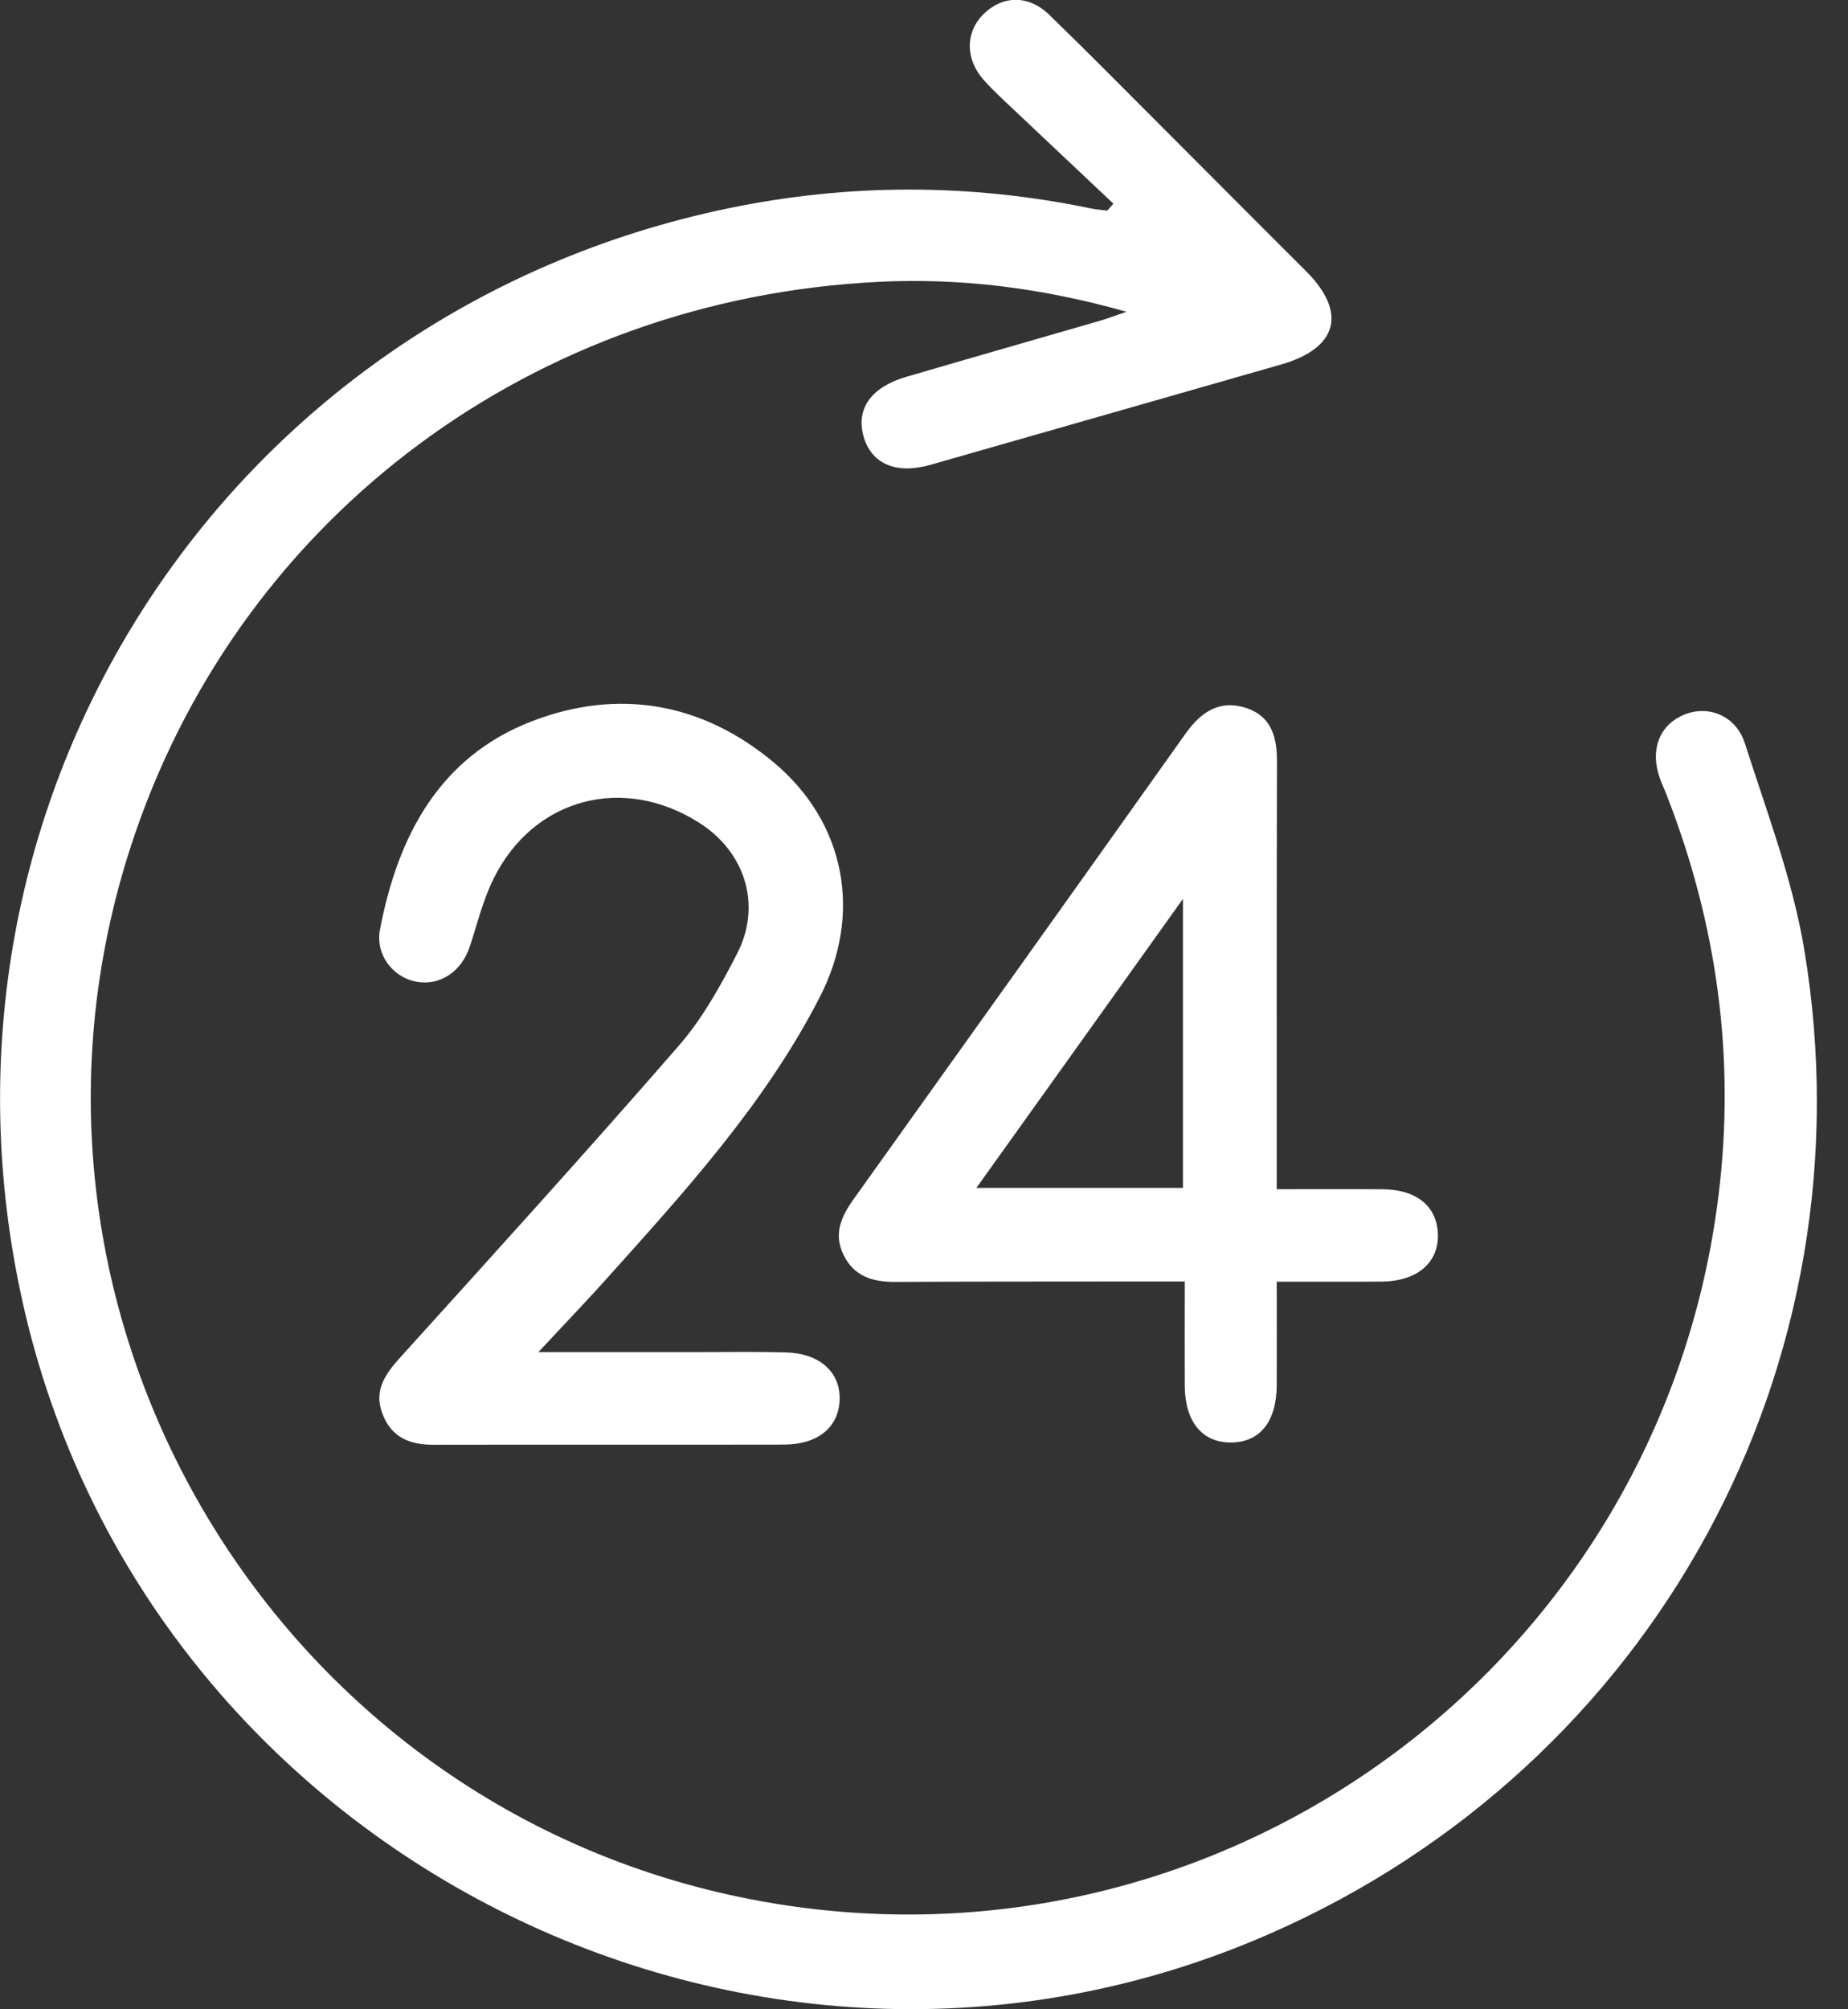 <svg width="23" height="25" viewBox="0 0 23 25" fill="none" xmlns="http://www.w3.org/2000/svg">
<rect x="0" y="0" width="23" height="25" fill="#333333" stroke="none"/>
<g clip-path="url(#clip0)">
<path d="M13.857 2.534C13.401 2.104 12.944 1.674 12.488 1.243C12.402 1.161 12.316 1.078 12.237 0.988C12.014 0.731 12.015 0.406 12.233 0.183C12.474 -0.06 12.8 -0.068 13.061 0.186C13.524 0.635 13.976 1.093 14.432 1.549C15.039 2.156 15.644 2.766 16.253 3.372C16.769 3.886 16.652 4.332 15.945 4.535C14.491 4.952 13.036 5.367 11.582 5.783C11.153 5.906 10.844 5.773 10.747 5.427C10.652 5.085 10.842 4.816 11.281 4.688C12.081 4.454 12.883 4.225 13.683 3.993C13.773 3.967 13.861 3.934 14.02 3.879C12.962 3.581 11.956 3.456 10.931 3.507C6.658 3.719 3.051 6.395 1.686 10.358C-0.359 16.29 3.446 22.667 9.639 23.684C15.347 24.623 20.681 20.627 21.389 14.871C21.6 13.159 21.37 11.495 20.741 9.887C20.716 9.82 20.684 9.755 20.66 9.689C20.53 9.327 20.654 9.013 20.971 8.888C21.267 8.772 21.607 8.905 21.717 9.25C21.988 10.098 22.311 10.945 22.456 11.817C23.314 16.982 20.586 21.965 15.802 24.061C9.359 26.884 1.813 23.062 0.282 16.204C-1.11 9.96 2.8 3.892 9.064 2.592C10.565 2.281 12.072 2.281 13.576 2.593C13.643 2.608 13.713 2.612 13.782 2.62C13.807 2.592 13.832 2.563 13.857 2.534Z" fill="white"/>
<path d="M15.89 14.796C16.355 14.796 16.782 14.794 17.209 14.797C17.632 14.8 17.887 15.011 17.896 15.359C17.905 15.714 17.636 15.942 17.195 15.946C16.779 15.949 16.362 15.947 15.89 15.947C15.89 16.387 15.892 16.811 15.89 17.236C15.887 17.691 15.68 17.946 15.32 17.948C14.961 17.95 14.748 17.688 14.745 17.238C14.743 16.823 14.745 16.407 14.745 15.945C14.424 15.945 14.13 15.945 13.836 15.945C12.942 15.946 12.046 15.945 11.152 15.95C10.87 15.952 10.633 15.889 10.498 15.612C10.37 15.348 10.473 15.132 10.626 14.917C12.006 12.987 13.386 11.056 14.76 9.121C14.955 8.848 15.194 8.699 15.522 8.813C15.826 8.918 15.894 9.176 15.893 9.476C15.888 11.229 15.89 12.982 15.89 14.796ZM14.723 14.78C14.723 13.589 14.723 12.431 14.723 11.184C13.843 12.416 13.012 13.579 12.152 14.78C13.04 14.78 13.868 14.78 14.723 14.78Z" fill="white"/>
<path d="M6.701 16.823C7.43 16.823 8.069 16.823 8.709 16.823C9.067 16.823 9.425 16.817 9.783 16.827C10.2 16.838 10.46 17.072 10.45 17.413C10.441 17.755 10.182 17.973 9.76 17.974C8.304 17.977 6.849 17.973 5.394 17.976C5.104 17.977 4.878 17.887 4.765 17.604C4.649 17.318 4.78 17.113 4.971 16.901C6.138 15.611 7.308 14.322 8.449 13.01C8.742 12.673 8.968 12.266 9.174 11.865C9.482 11.268 9.278 10.611 8.716 10.246C7.766 9.632 6.642 9.924 6.143 10.933C6.012 11.196 5.941 11.49 5.849 11.772C5.744 12.093 5.47 12.274 5.169 12.212C4.889 12.155 4.67 11.878 4.729 11.567C4.949 10.409 5.465 9.419 6.62 8.974C7.696 8.559 8.744 8.741 9.638 9.493C10.527 10.242 10.734 11.374 10.203 12.406C9.52 13.737 8.519 14.83 7.531 15.931C7.283 16.207 7.027 16.473 6.701 16.823Z" fill="white"/>
</g>
<defs>
<clipPath id="clip0">
<rect width="22.612" height="25" fill="white"/>
</clipPath>
</defs>
</svg>
